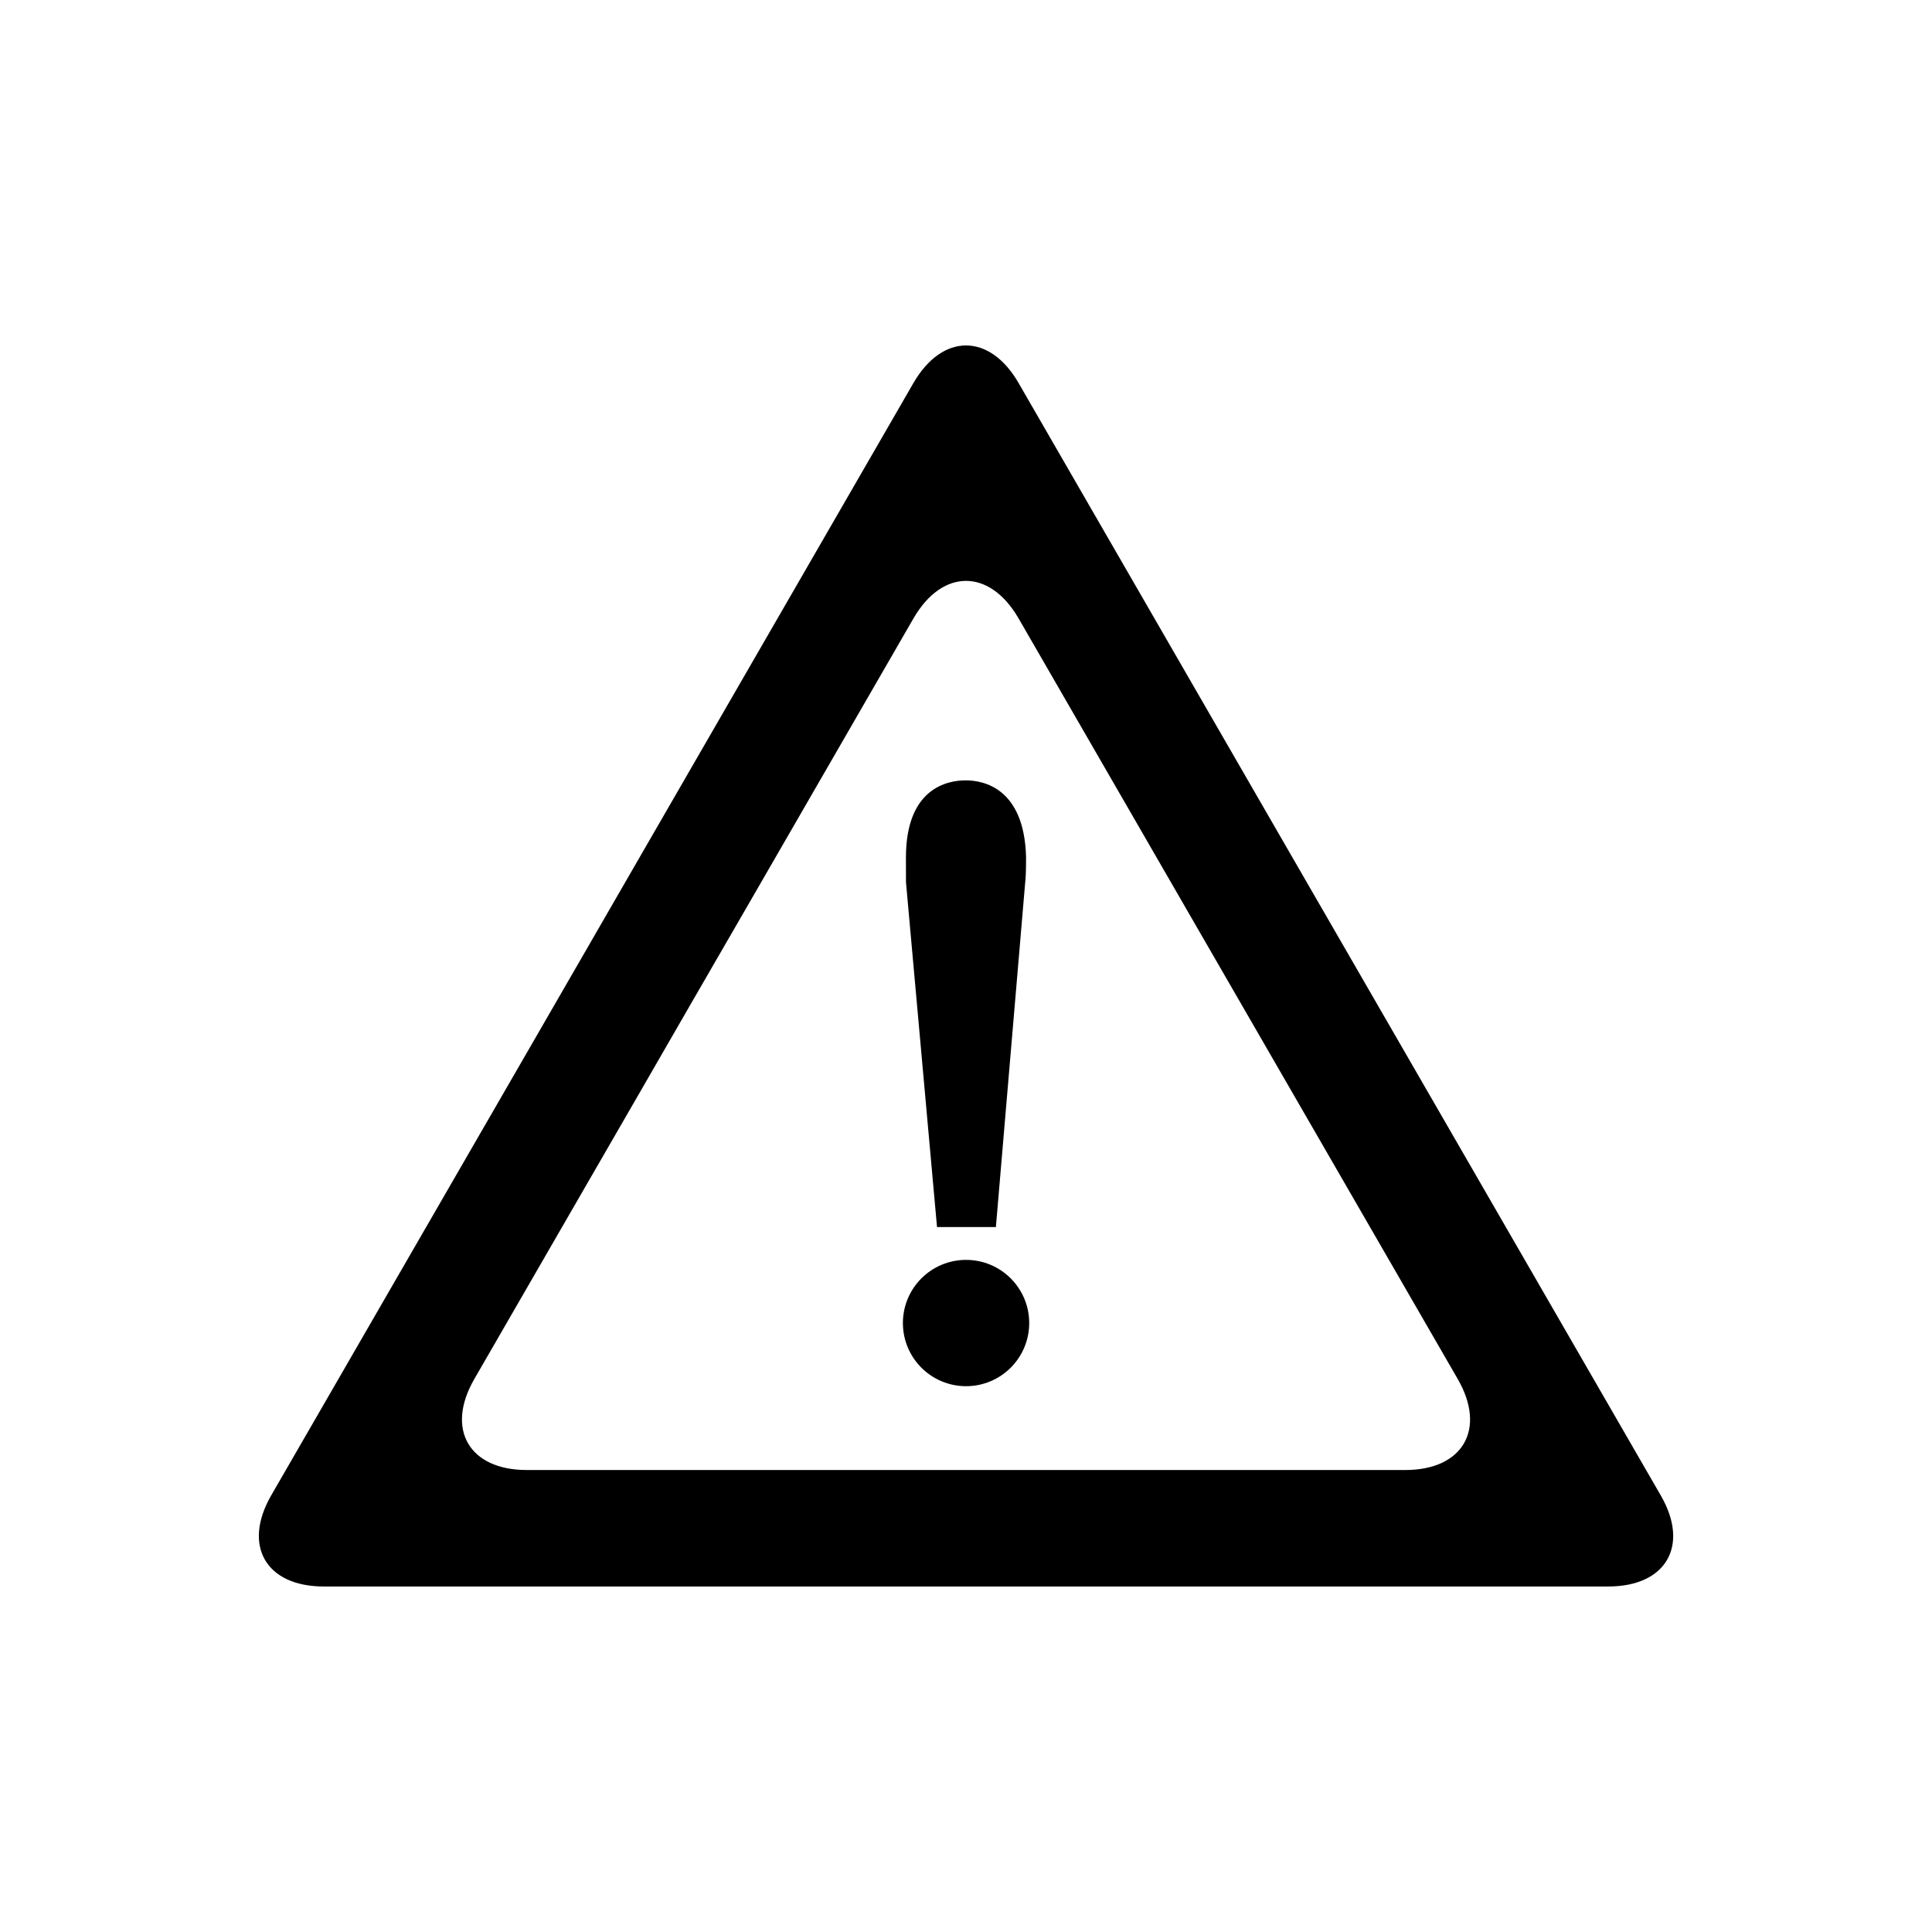 <?xml version="1.0" encoding="UTF-8"?>
<!-- Uploaded to: ICON Repo, www.iconrepo.com, Generator: ICON Repo Mixer Tools -->
<svg fill="#000000" width="800px" height="800px" version="1.1" viewBox="144 144 512 512" xmlns="http://www.w3.org/2000/svg">
 <g>
  <path d="m584.14 540.34-71.195-123.32c-7.637-13.258-20.184-34.953-27.836-48.207l-71.18-123.32c-7.652-13.258-20.184-13.258-27.852 0l-71.195 123.32c-7.637 13.258-20.184 34.953-27.82 48.207l-71.211 123.31c-7.621 13.273-1.387 24.105 13.934 24.105h142.41 55.656 142.39c15.289 0 21.57-10.832 13.902-24.09zm-67.73-6.769h-88.559-55.656-88.594c-15.305 0-21.555-10.832-13.918-24.09l44.289-76.703c7.637-13.258 20.152-34.953 27.836-48.207l44.273-76.688c7.652-13.258 20.184-13.258 27.852 0l44.273 76.688c7.652 13.258 20.168 34.953 27.836 48.207l44.289 76.703c7.633 13.258 1.367 24.09-13.922 24.09z"/>
  <path d="m392.32 469.18h15.602l7.746-91.094c0.172-1.258 0.25-3.481 0.25-7.008-0.504-18.309-11.383-20.277-15.996-20.277-4.769 0-15.84 2-15.84 20.469l0.016 6.582z"/>
  <path d="m416.75 494.62c0 9.242-7.492 16.734-16.734 16.734-9.246 0-16.738-7.492-16.738-16.734 0-9.242 7.492-16.738 16.738-16.738 9.242 0 16.734 7.496 16.734 16.738"/>
 </g>
</svg>